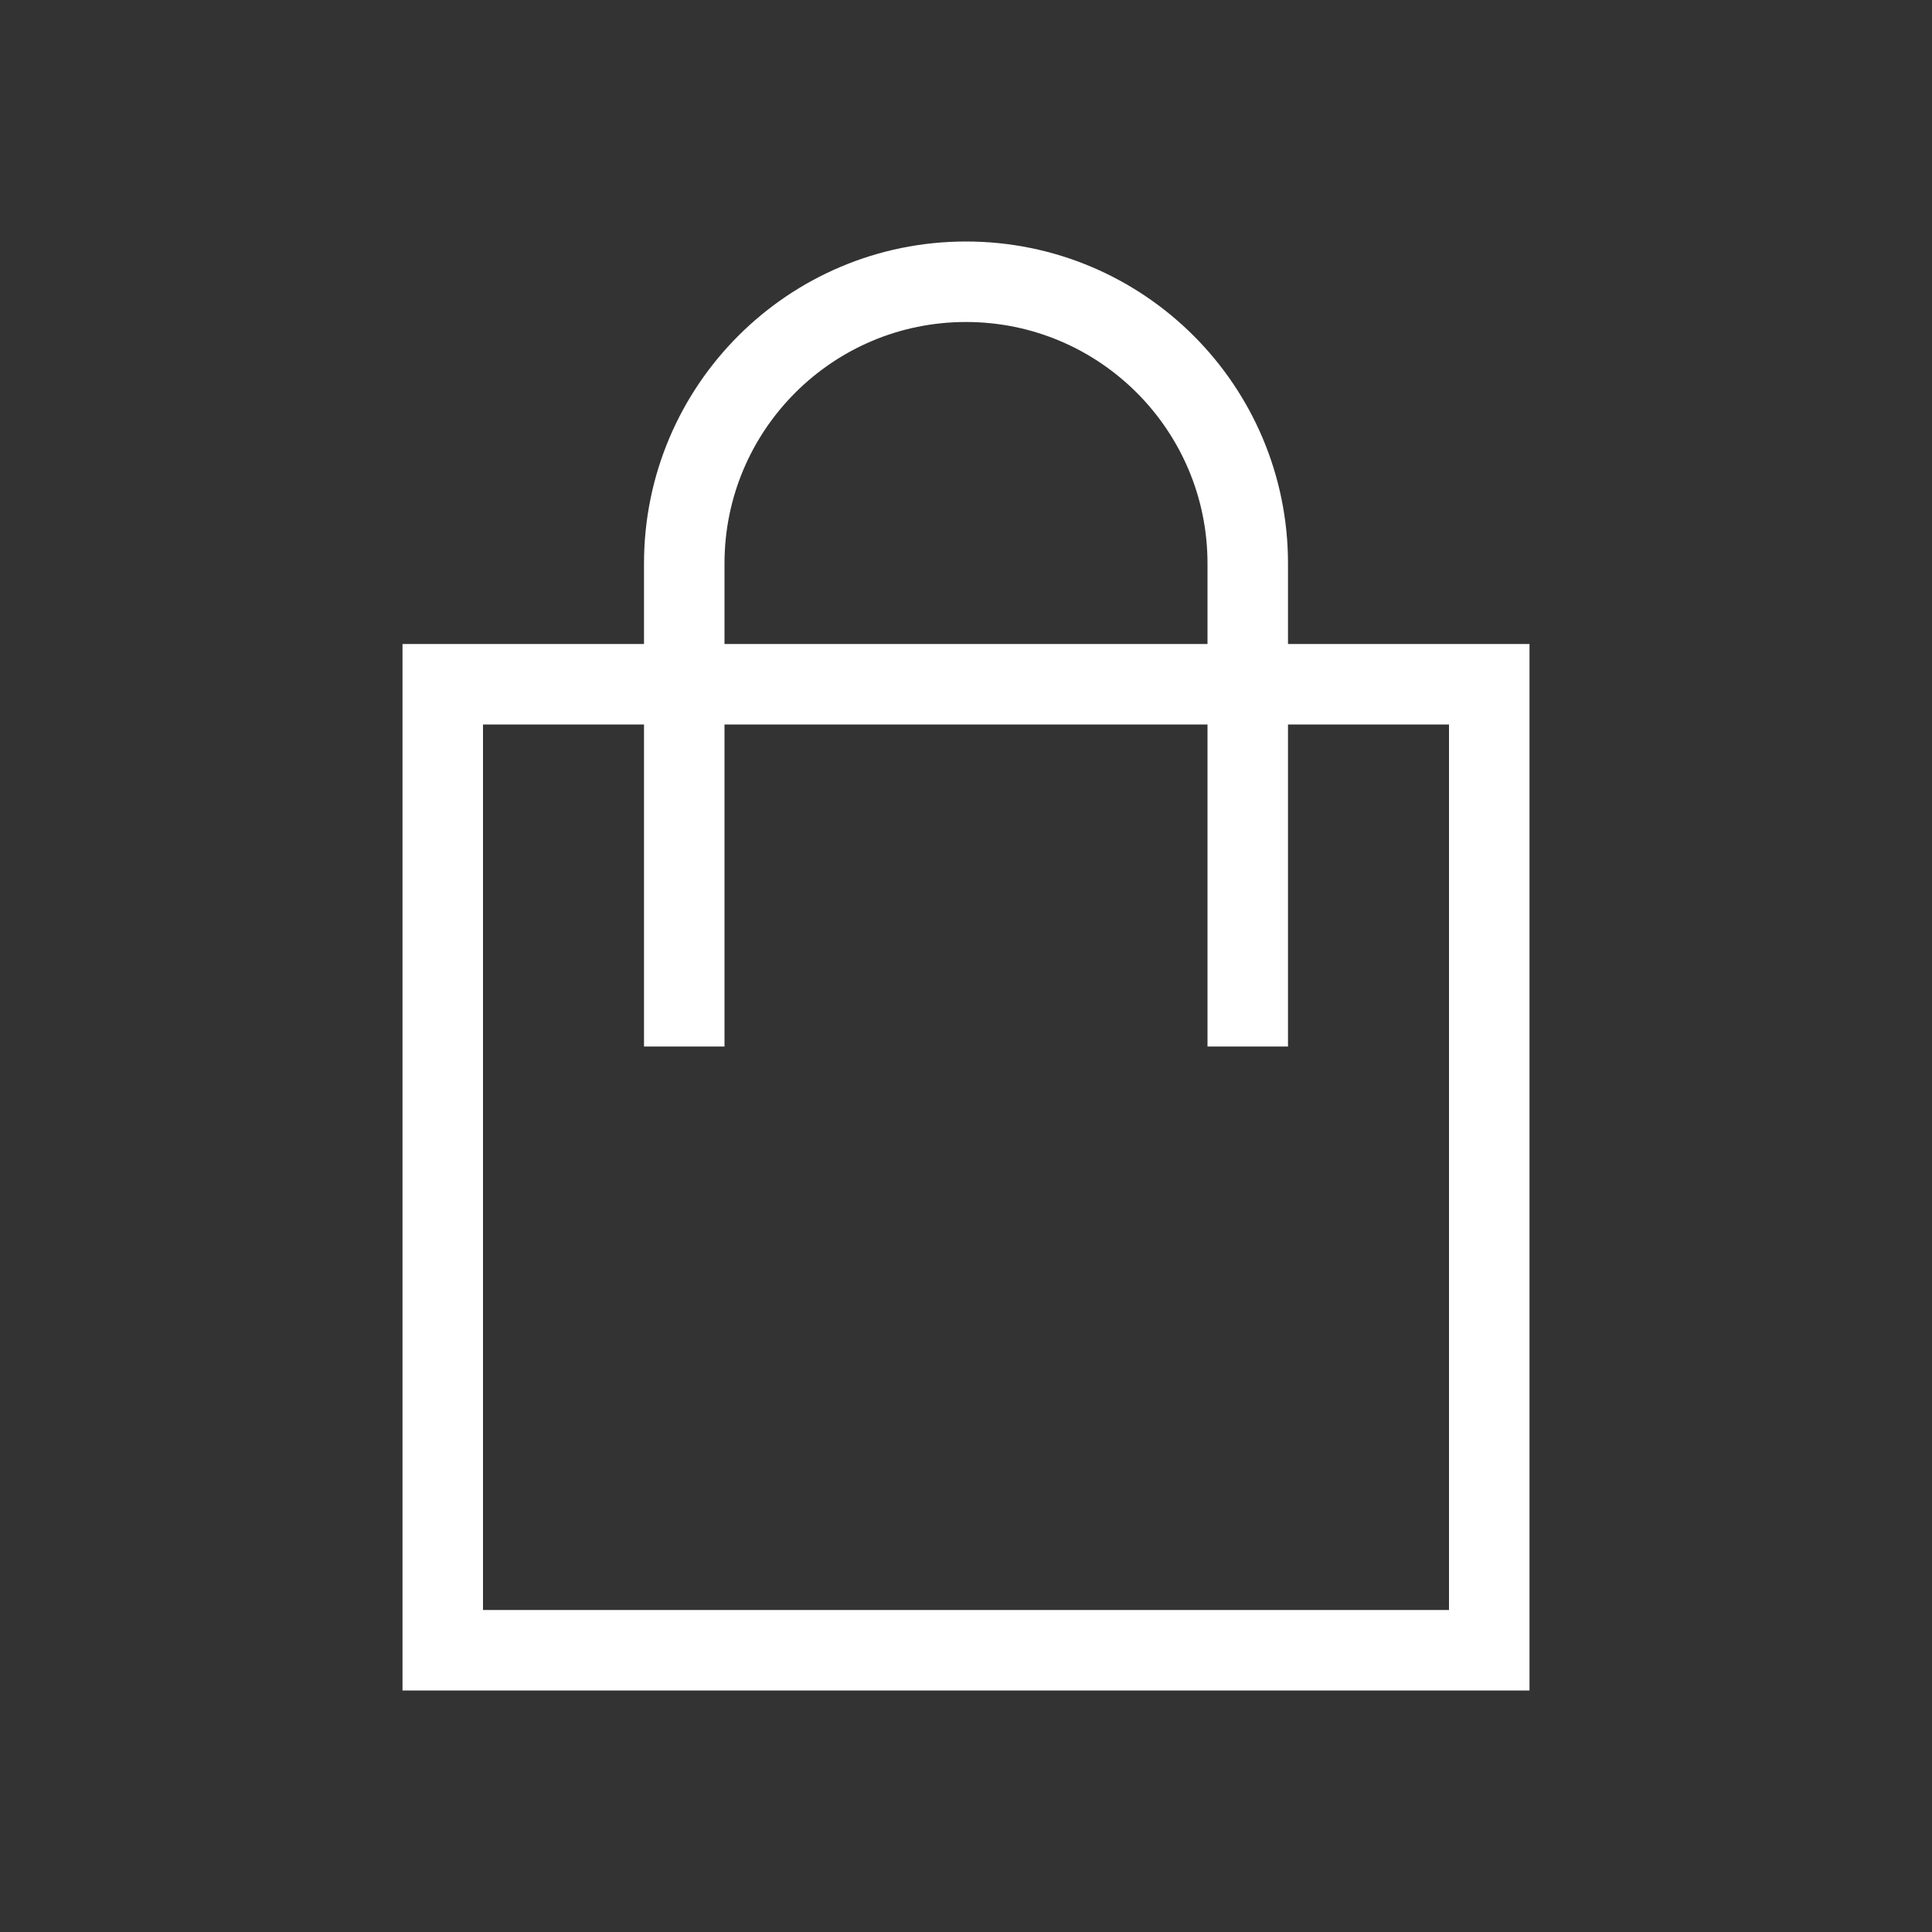 <svg width="24" height="24" viewBox="0 0 24 24" fill="none" xmlns="http://www.w3.org/2000/svg">
<rect x="0" y="0" width="24" height="24" fill="#333333" stroke="none"/>
<path d="M5.5 8.5H18.5V20.5H5.5V8.5Z" stroke="white"/>
<path d="M15.5 13V7C15.5 5.067 13.933 3.5 12 3.5V3.5C10.067 3.5 8.5 5.067 8.5 7V13" stroke="white"/>
</svg>
